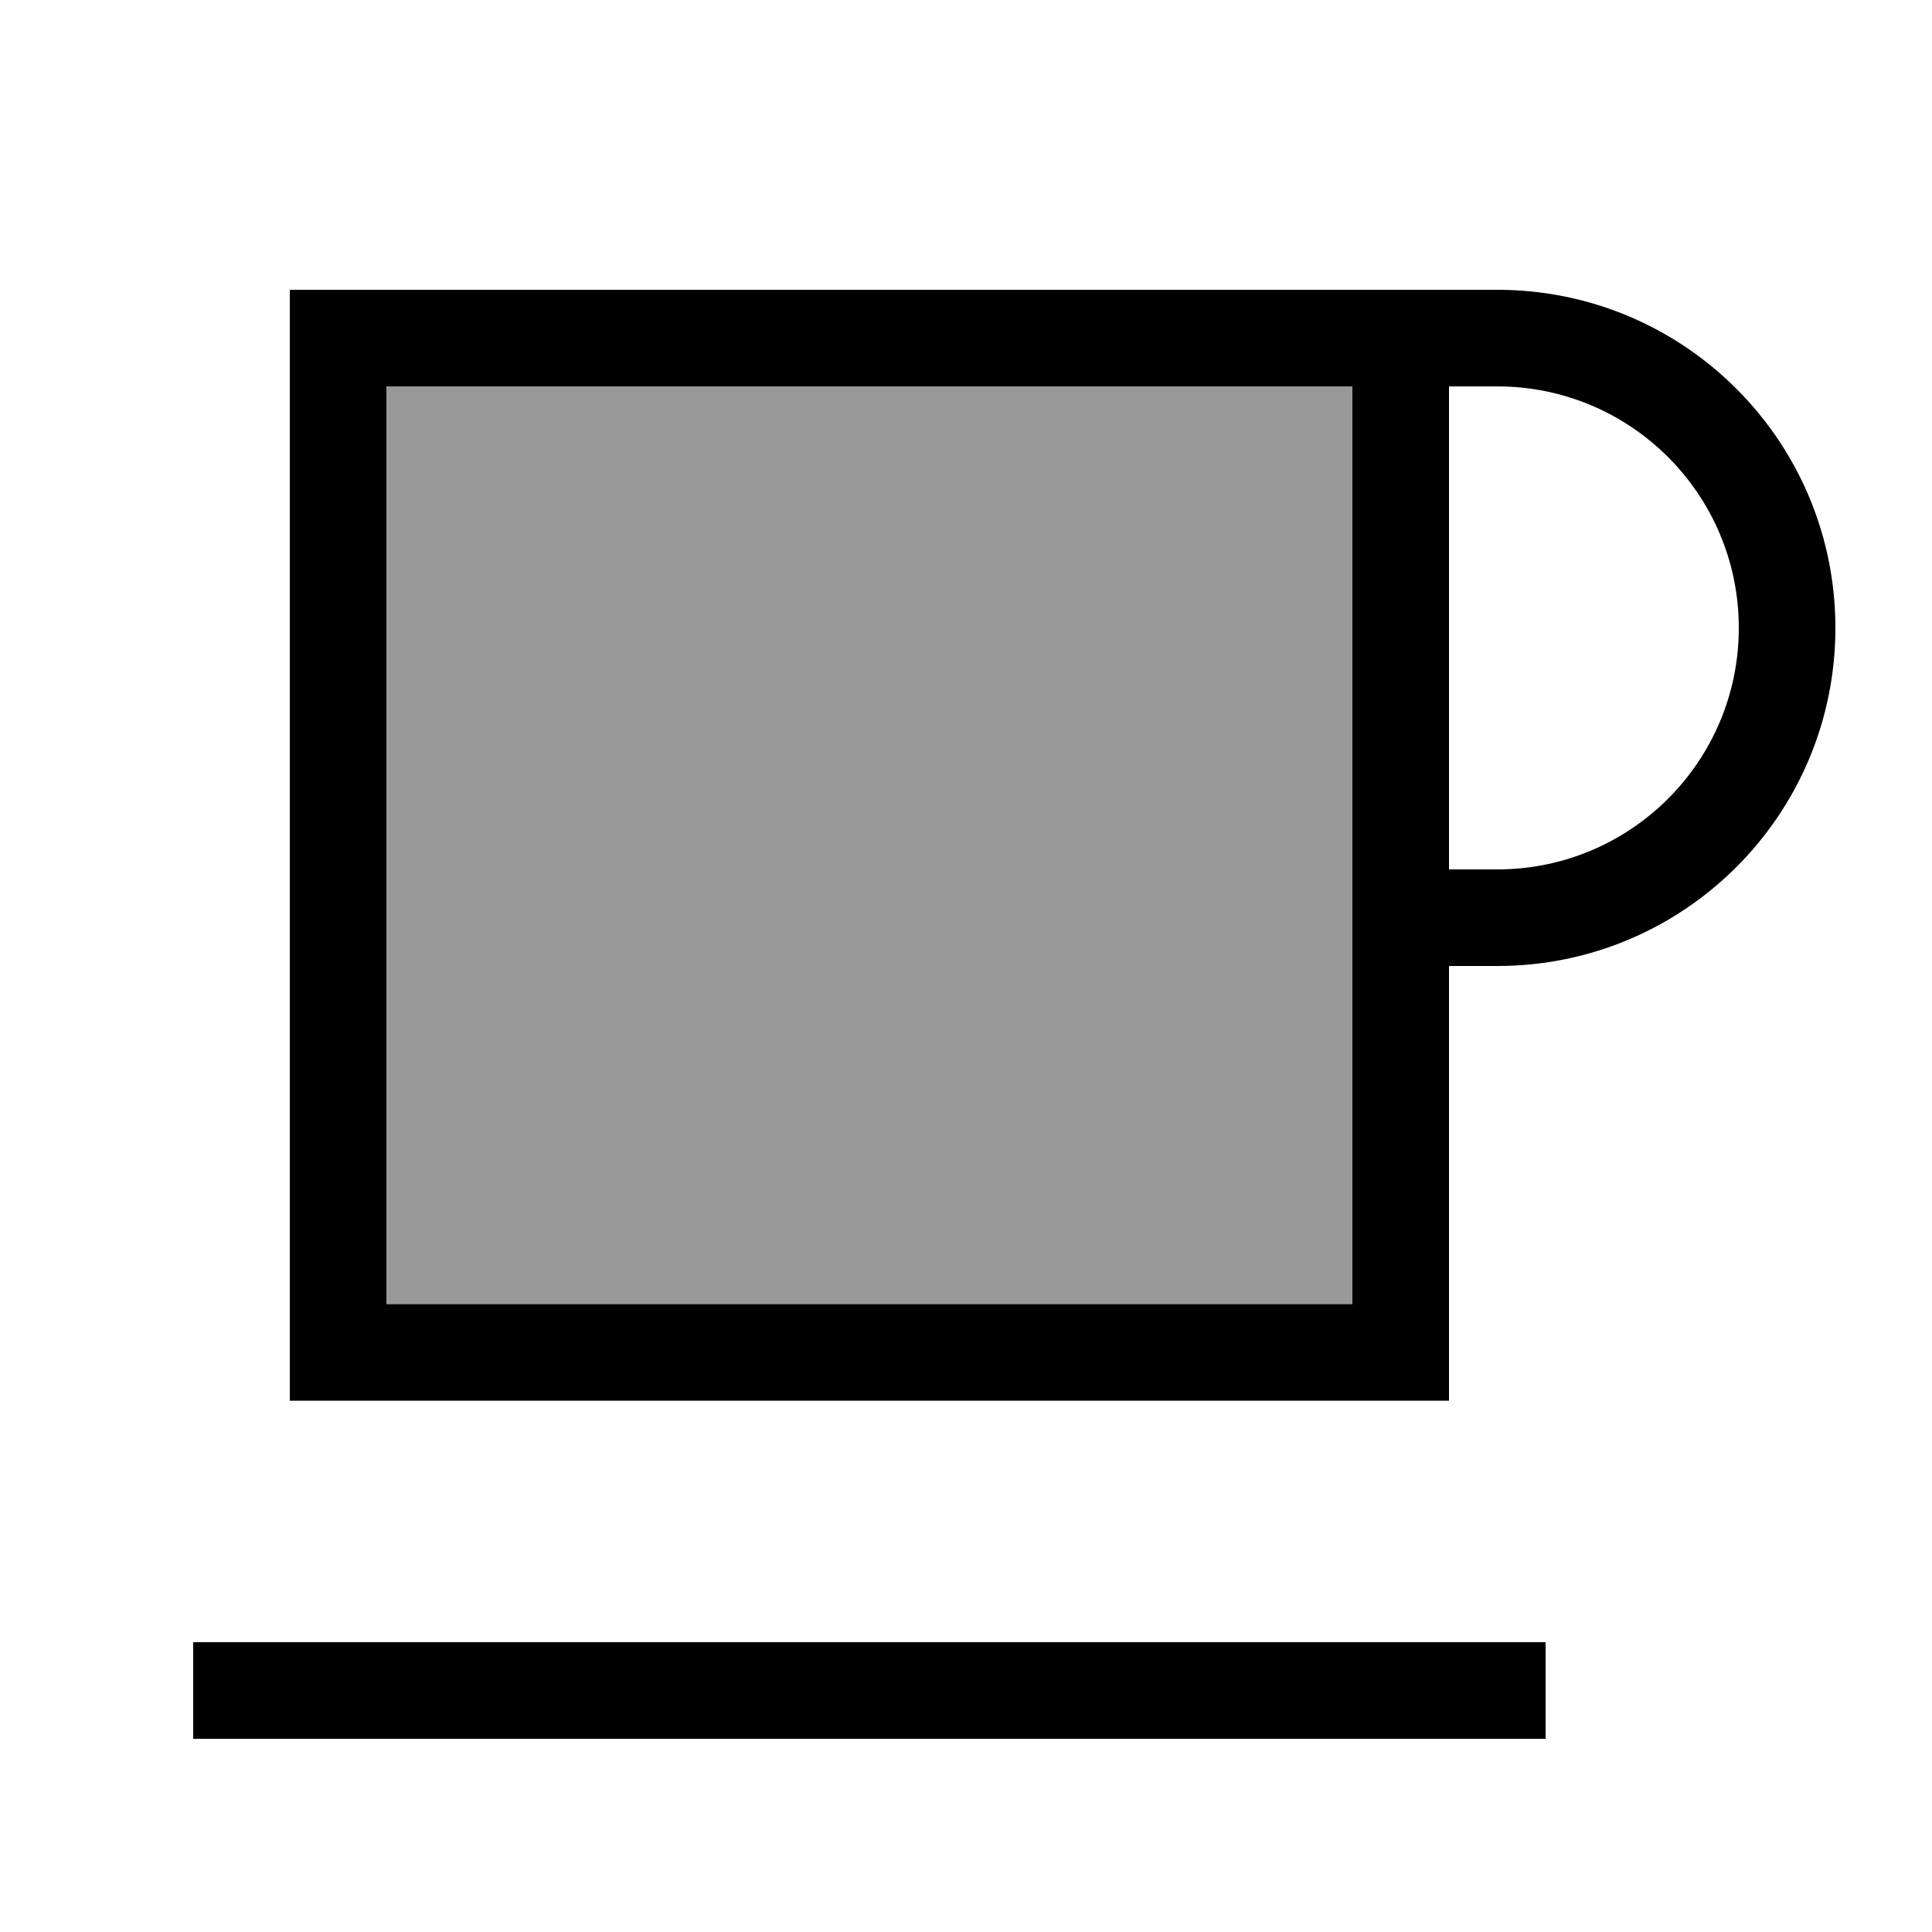 <svg xmlns="http://www.w3.org/2000/svg" viewBox="0 0 640 640"><!--! Font Awesome Pro 7.1.0 by @fontawesome - https://fontawesome.com License - https://fontawesome.com/license (Commercial License) Copyright 2025 Fonticons, Inc. --><path opacity=".4" fill="currentColor" d="M128 128L128 432L448 432L448 128L128 128z"/><path fill="currentColor" d="M432 128L448 128L448 432L128 432L128 128L432 128zM480 288L480 128L496 128C540.2 128 576 163.8 576 208C576 252.2 540.2 288 496 288L480 288zM480 432L480 320L496 320C557.9 320 608 269.9 608 208C608 146.1 557.9 96 496 96L96 96L96 464L480 464L480 432zM80 544L64 544L64 576L512 576L512 544L80 544z"/></svg>